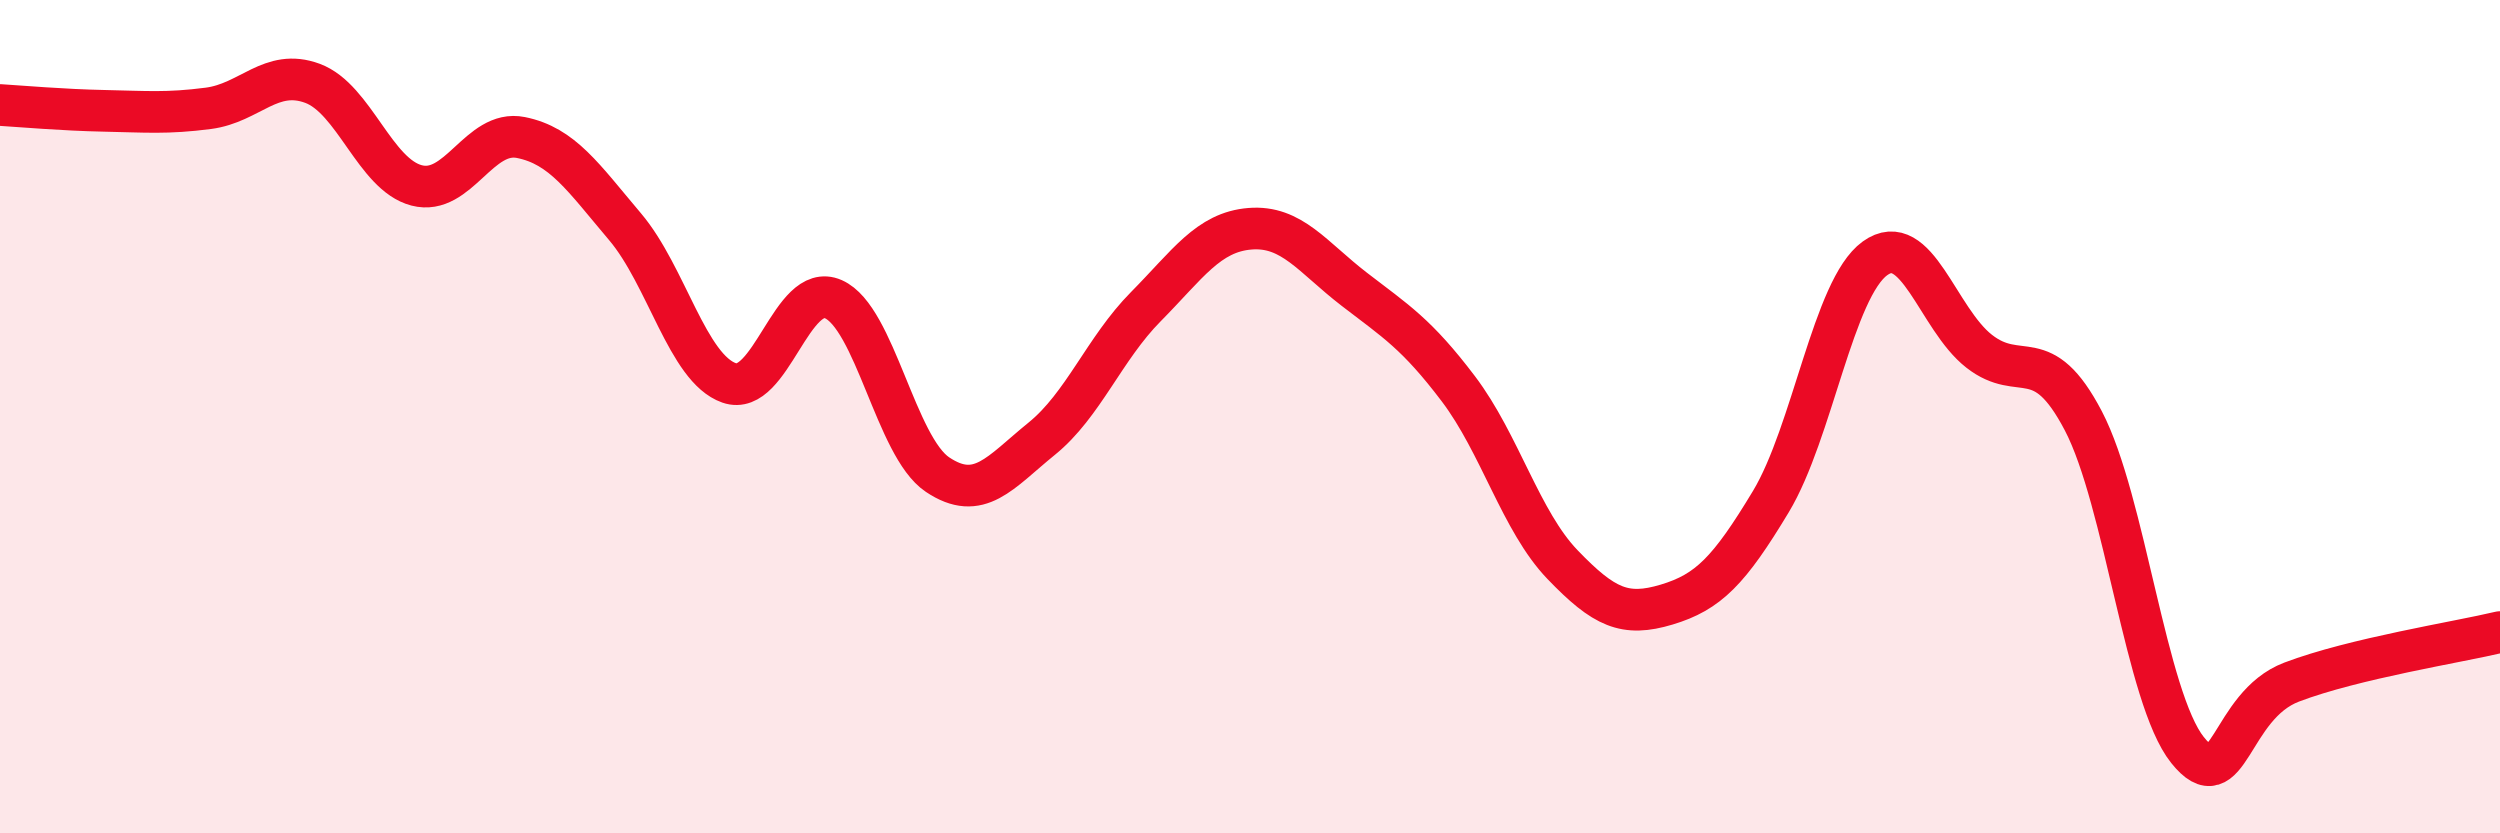 
    <svg width="60" height="20" viewBox="0 0 60 20" xmlns="http://www.w3.org/2000/svg">
      <path
        d="M 0,2.52 C 0.5,2.55 1.5,2.64 2.5,2.66 C 3.5,2.68 4,2.73 5,2.6 C 6,2.47 6.5,1.63 7.5,2 C 8.5,2.37 9,4.19 10,4.45 C 11,4.71 11.5,3.1 12.5,3.3 C 13.5,3.5 14,4.26 15,5.44 C 16,6.62 16.5,8.84 17.5,9.19 C 18.5,9.54 19,6.74 20,7.18 C 21,7.62 21.5,10.72 22.5,11.39 C 23.5,12.06 24,11.34 25,10.53 C 26,9.72 26.5,8.37 27.5,7.36 C 28.5,6.35 29,5.57 30,5.49 C 31,5.41 31.5,6.17 32.5,6.94 C 33.5,7.71 34,8.01 35,9.33 C 36,10.65 36.5,12.51 37.5,13.55 C 38.5,14.59 39,14.81 40,14.51 C 41,14.21 41.5,13.7 42.5,12.04 C 43.5,10.38 44,6.92 45,6.2 C 46,5.48 46.5,7.65 47.5,8.43 C 48.5,9.21 49,8.19 50,10.1 C 51,12.01 51.5,16.75 52.5,18 C 53.5,19.25 53.5,16.94 55,16.37 C 56.5,15.8 59,15.41 60,15.17L60 20L0 20Z"
        fill="#EB0A25"
        opacity="0.1"
        stroke-linecap="round"
        stroke-linejoin="round"
      />
      <path
        d="M 0,2.52 C 0.5,2.55 1.5,2.64 2.5,2.66 C 3.5,2.68 4,2.73 5,2.6 C 6,2.47 6.5,1.63 7.5,2 C 8.5,2.37 9,4.19 10,4.45 C 11,4.71 11.5,3.1 12.5,3.3 C 13.5,3.5 14,4.26 15,5.44 C 16,6.62 16.5,8.84 17.5,9.19 C 18.5,9.54 19,6.74 20,7.18 C 21,7.62 21.5,10.72 22.5,11.39 C 23.5,12.06 24,11.34 25,10.53 C 26,9.72 26.5,8.37 27.5,7.36 C 28.5,6.35 29,5.57 30,5.49 C 31,5.41 31.5,6.17 32.5,6.94 C 33.5,7.71 34,8.01 35,9.33 C 36,10.65 36.5,12.51 37.5,13.55 C 38.5,14.59 39,14.81 40,14.51 C 41,14.21 41.5,13.7 42.5,12.04 C 43.5,10.38 44,6.92 45,6.2 C 46,5.48 46.5,7.65 47.5,8.43 C 48.5,9.21 49,8.19 50,10.1 C 51,12.01 51.5,16.75 52.5,18 C 53.5,19.25 53.5,16.94 55,16.37 C 56.5,15.8 59,15.41 60,15.17"
        stroke="#EB0A25"
        stroke-width="1"
        fill="none"
        stroke-linecap="round"
        stroke-linejoin="round"
      />
    </svg>
  